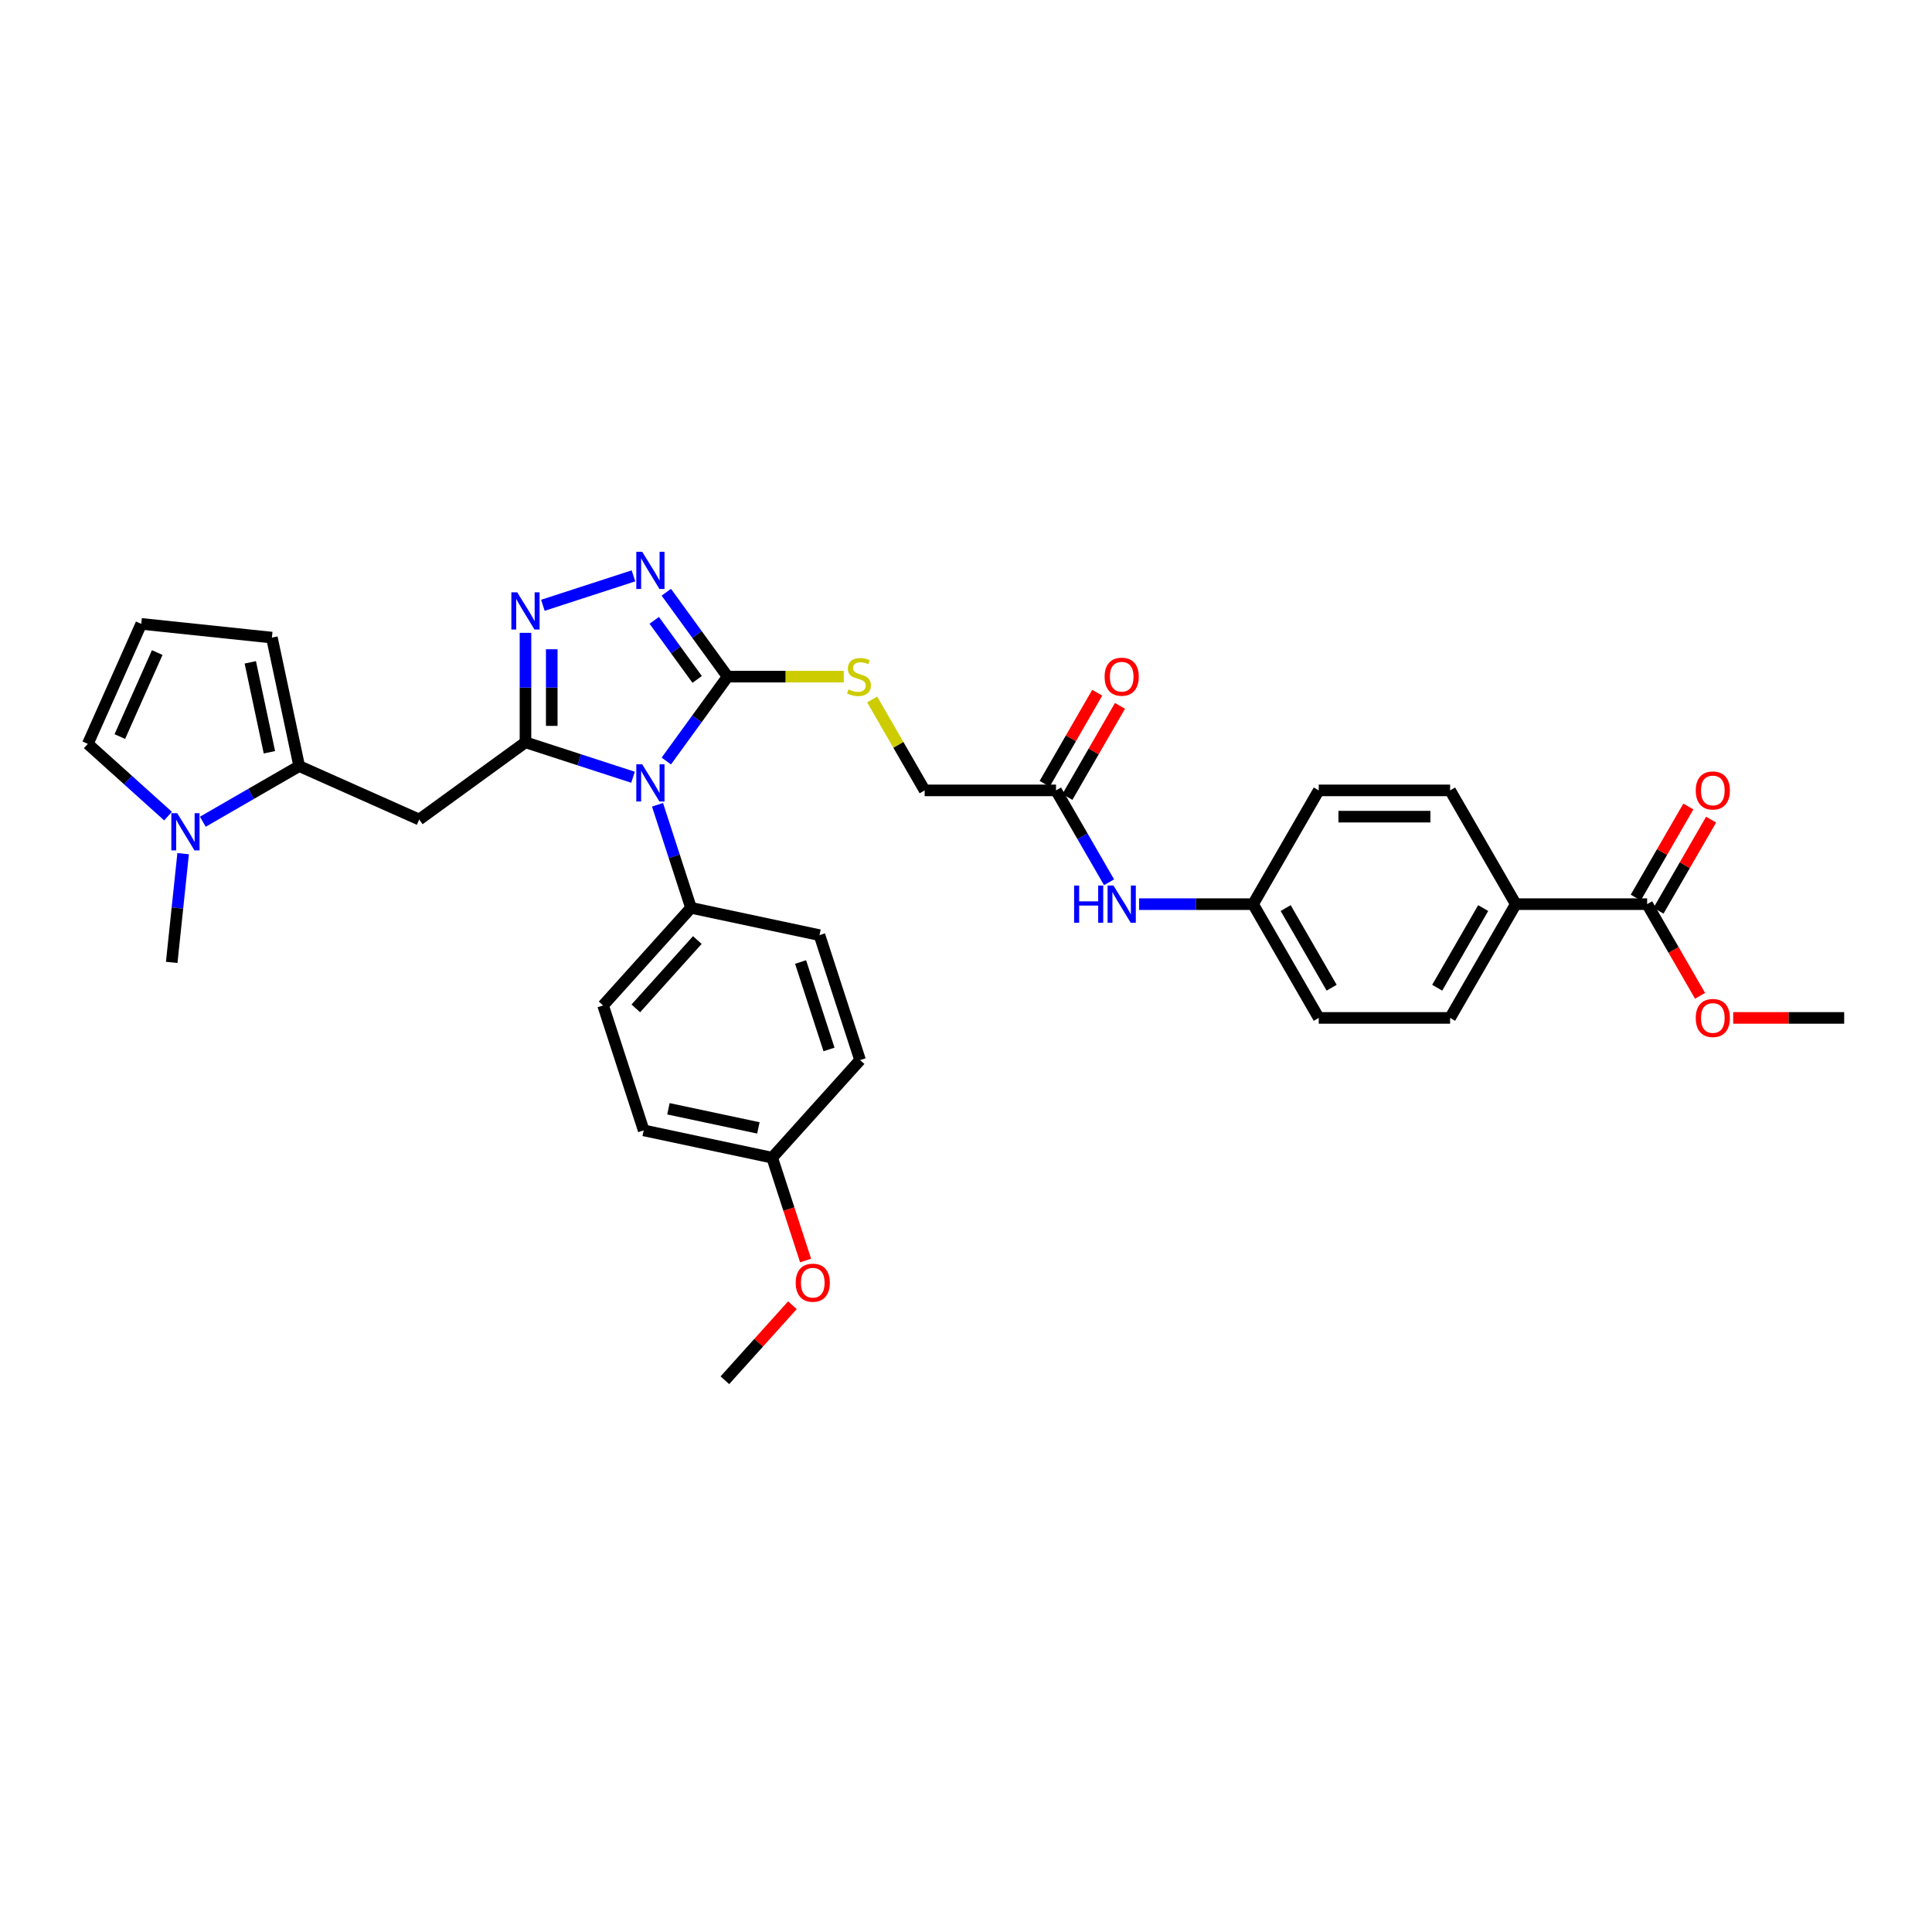 <?xml version='1.0' encoding='iso-8859-1'?>
<svg version='1.1' baseProfile='full'
              xmlns='http://www.w3.org/2000/svg'
                      xmlns:rdkit='http://www.rdkit.org/xml'
                      xmlns:xlink='http://www.w3.org/1999/xlink'
                  xml:space='preserve'
width='1000px' height='1000px' viewBox='0 0 1000 1000'>
<!-- END OF HEADER -->
<rect style='opacity:1.0;fill:#FFFFFF;stroke:none' width='1000' height='1000' x='0' y='0'> </rect>
<path class='bond-0' d='M 327.647,402.303 L 299.816,393.26' style='fill:none;fill-rule:evenodd;stroke:#0000FF;stroke-width:6px;stroke-linecap:butt;stroke-linejoin:miter;stroke-opacity:1' />
<path class='bond-0' d='M 299.816,393.26 L 271.985,384.218' style='fill:none;fill-rule:evenodd;stroke:#000000;stroke-width:6px;stroke-linecap:butt;stroke-linejoin:miter;stroke-opacity:1' />
<path class='bond-1' d='M 344.879,393.901 L 360.747,372.061' style='fill:none;fill-rule:evenodd;stroke:#0000FF;stroke-width:6px;stroke-linecap:butt;stroke-linejoin:miter;stroke-opacity:1' />
<path class='bond-1' d='M 360.747,372.061 L 376.614,350.222' style='fill:none;fill-rule:evenodd;stroke:#000000;stroke-width:6px;stroke-linecap:butt;stroke-linejoin:miter;stroke-opacity:1' />
<path class='bond-7' d='M 340.33,416.556 L 348.995,443.224' style='fill:none;fill-rule:evenodd;stroke:#0000FF;stroke-width:6px;stroke-linecap:butt;stroke-linejoin:miter;stroke-opacity:1' />
<path class='bond-7' d='M 348.995,443.224 L 357.66,469.892' style='fill:none;fill-rule:evenodd;stroke:#000000;stroke-width:6px;stroke-linecap:butt;stroke-linejoin:miter;stroke-opacity:1' />
<path class='bond-2' d='M 271.985,384.218 L 271.985,355.885' style='fill:none;fill-rule:evenodd;stroke:#000000;stroke-width:6px;stroke-linecap:butt;stroke-linejoin:miter;stroke-opacity:1' />
<path class='bond-2' d='M 271.985,355.885 L 271.985,327.553' style='fill:none;fill-rule:evenodd;stroke:#0000FF;stroke-width:6px;stroke-linecap:butt;stroke-linejoin:miter;stroke-opacity:1' />
<path class='bond-2' d='M 285.584,375.718 L 285.584,355.885' style='fill:none;fill-rule:evenodd;stroke:#000000;stroke-width:6px;stroke-linecap:butt;stroke-linejoin:miter;stroke-opacity:1' />
<path class='bond-2' d='M 285.584,355.885 L 285.584,336.053' style='fill:none;fill-rule:evenodd;stroke:#0000FF;stroke-width:6px;stroke-linecap:butt;stroke-linejoin:miter;stroke-opacity:1' />
<path class='bond-4' d='M 271.985,384.218 L 216.979,424.182' style='fill:none;fill-rule:evenodd;stroke:#000000;stroke-width:6px;stroke-linecap:butt;stroke-linejoin:miter;stroke-opacity:1' />
<path class='bond-3' d='M 376.614,350.222 L 360.747,328.382' style='fill:none;fill-rule:evenodd;stroke:#000000;stroke-width:6px;stroke-linecap:butt;stroke-linejoin:miter;stroke-opacity:1' />
<path class='bond-3' d='M 360.747,328.382 L 344.879,306.542' style='fill:none;fill-rule:evenodd;stroke:#0000FF;stroke-width:6px;stroke-linecap:butt;stroke-linejoin:miter;stroke-opacity:1' />
<path class='bond-3' d='M 360.853,351.663 L 349.746,336.375' style='fill:none;fill-rule:evenodd;stroke:#000000;stroke-width:6px;stroke-linecap:butt;stroke-linejoin:miter;stroke-opacity:1' />
<path class='bond-3' d='M 349.746,336.375 L 338.638,321.087' style='fill:none;fill-rule:evenodd;stroke:#0000FF;stroke-width:6px;stroke-linecap:butt;stroke-linejoin:miter;stroke-opacity:1' />
<path class='bond-8' d='M 376.614,350.222 L 406.673,350.222' style='fill:none;fill-rule:evenodd;stroke:#000000;stroke-width:6px;stroke-linecap:butt;stroke-linejoin:miter;stroke-opacity:1' />
<path class='bond-8' d='M 406.673,350.222 L 436.733,350.222' style='fill:none;fill-rule:evenodd;stroke:#CCCC00;stroke-width:6px;stroke-linecap:butt;stroke-linejoin:miter;stroke-opacity:1' />
<path class='bond-34' d='M 280.988,313.301 L 327.884,298.063' style='fill:none;fill-rule:evenodd;stroke:#0000FF;stroke-width:6px;stroke-linecap:butt;stroke-linejoin:miter;stroke-opacity:1' />
<path class='bond-5' d='M 216.979,424.182 L 154.865,396.527' style='fill:none;fill-rule:evenodd;stroke:#000000;stroke-width:6px;stroke-linecap:butt;stroke-linejoin:miter;stroke-opacity:1' />
<path class='bond-6' d='M 154.865,396.527 L 129.925,410.927' style='fill:none;fill-rule:evenodd;stroke:#000000;stroke-width:6px;stroke-linecap:butt;stroke-linejoin:miter;stroke-opacity:1' />
<path class='bond-6' d='M 129.925,410.927 L 104.985,425.326' style='fill:none;fill-rule:evenodd;stroke:#0000FF;stroke-width:6px;stroke-linecap:butt;stroke-linejoin:miter;stroke-opacity:1' />
<path class='bond-12' d='M 154.865,396.527 L 140.729,330.021' style='fill:none;fill-rule:evenodd;stroke:#000000;stroke-width:6px;stroke-linecap:butt;stroke-linejoin:miter;stroke-opacity:1' />
<path class='bond-12' d='M 139.443,389.379 L 129.548,342.824' style='fill:none;fill-rule:evenodd;stroke:#000000;stroke-width:6px;stroke-linecap:butt;stroke-linejoin:miter;stroke-opacity:1' />
<path class='bond-11' d='M 86.98,422.418 L 66.217,403.723' style='fill:none;fill-rule:evenodd;stroke:#0000FF;stroke-width:6px;stroke-linecap:butt;stroke-linejoin:miter;stroke-opacity:1' />
<path class='bond-11' d='M 66.217,403.723 L 45.455,385.028' style='fill:none;fill-rule:evenodd;stroke:#000000;stroke-width:6px;stroke-linecap:butt;stroke-linejoin:miter;stroke-opacity:1' />
<path class='bond-30' d='M 94.792,441.851 L 91.834,469.997' style='fill:none;fill-rule:evenodd;stroke:#0000FF;stroke-width:6px;stroke-linecap:butt;stroke-linejoin:miter;stroke-opacity:1' />
<path class='bond-30' d='M 91.834,469.997 L 88.875,498.143' style='fill:none;fill-rule:evenodd;stroke:#000000;stroke-width:6px;stroke-linecap:butt;stroke-linejoin:miter;stroke-opacity:1' />
<path class='bond-18' d='M 357.66,469.892 L 312.165,520.42' style='fill:none;fill-rule:evenodd;stroke:#000000;stroke-width:6px;stroke-linecap:butt;stroke-linejoin:miter;stroke-opacity:1' />
<path class='bond-18' d='M 360.941,486.571 L 329.095,521.94' style='fill:none;fill-rule:evenodd;stroke:#000000;stroke-width:6px;stroke-linecap:butt;stroke-linejoin:miter;stroke-opacity:1' />
<path class='bond-19' d='M 357.66,469.892 L 424.166,484.029' style='fill:none;fill-rule:evenodd;stroke:#000000;stroke-width:6px;stroke-linecap:butt;stroke-linejoin:miter;stroke-opacity:1' />
<path class='bond-20' d='M 451.429,362.039 L 465.015,385.571' style='fill:none;fill-rule:evenodd;stroke:#CCCC00;stroke-width:6px;stroke-linecap:butt;stroke-linejoin:miter;stroke-opacity:1' />
<path class='bond-20' d='M 465.015,385.571 L 478.602,409.104' style='fill:none;fill-rule:evenodd;stroke:#000000;stroke-width:6px;stroke-linecap:butt;stroke-linejoin:miter;stroke-opacity:1' />
<path class='bond-9' d='M 852.558,467.987 L 784.566,467.987' style='fill:none;fill-rule:evenodd;stroke:#000000;stroke-width:6px;stroke-linecap:butt;stroke-linejoin:miter;stroke-opacity:1' />
<path class='bond-16' d='M 858.446,471.387 L 872.056,447.813' style='fill:none;fill-rule:evenodd;stroke:#000000;stroke-width:6px;stroke-linecap:butt;stroke-linejoin:miter;stroke-opacity:1' />
<path class='bond-16' d='M 872.056,447.813 L 885.666,424.239' style='fill:none;fill-rule:evenodd;stroke:#FF0000;stroke-width:6px;stroke-linecap:butt;stroke-linejoin:miter;stroke-opacity:1' />
<path class='bond-16' d='M 846.669,464.587 L 860.28,441.014' style='fill:none;fill-rule:evenodd;stroke:#000000;stroke-width:6px;stroke-linecap:butt;stroke-linejoin:miter;stroke-opacity:1' />
<path class='bond-16' d='M 860.28,441.014 L 873.89,417.44' style='fill:none;fill-rule:evenodd;stroke:#FF0000;stroke-width:6px;stroke-linecap:butt;stroke-linejoin:miter;stroke-opacity:1' />
<path class='bond-24' d='M 852.558,467.987 L 866.254,491.71' style='fill:none;fill-rule:evenodd;stroke:#000000;stroke-width:6px;stroke-linecap:butt;stroke-linejoin:miter;stroke-opacity:1' />
<path class='bond-24' d='M 866.254,491.71 L 879.951,515.434' style='fill:none;fill-rule:evenodd;stroke:#FF0000;stroke-width:6px;stroke-linecap:butt;stroke-linejoin:miter;stroke-opacity:1' />
<path class='bond-10' d='M 546.594,409.104 L 478.602,409.104' style='fill:none;fill-rule:evenodd;stroke:#000000;stroke-width:6px;stroke-linecap:butt;stroke-linejoin:miter;stroke-opacity:1' />
<path class='bond-15' d='M 546.594,409.104 L 560.322,432.882' style='fill:none;fill-rule:evenodd;stroke:#000000;stroke-width:6px;stroke-linecap:butt;stroke-linejoin:miter;stroke-opacity:1' />
<path class='bond-15' d='M 560.322,432.882 L 574.05,456.66' style='fill:none;fill-rule:evenodd;stroke:#0000FF;stroke-width:6px;stroke-linecap:butt;stroke-linejoin:miter;stroke-opacity:1' />
<path class='bond-17' d='M 552.482,412.504 L 566.093,388.93' style='fill:none;fill-rule:evenodd;stroke:#000000;stroke-width:6px;stroke-linecap:butt;stroke-linejoin:miter;stroke-opacity:1' />
<path class='bond-17' d='M 566.093,388.93 L 579.703,365.357' style='fill:none;fill-rule:evenodd;stroke:#FF0000;stroke-width:6px;stroke-linecap:butt;stroke-linejoin:miter;stroke-opacity:1' />
<path class='bond-17' d='M 540.706,405.705 L 554.316,382.131' style='fill:none;fill-rule:evenodd;stroke:#000000;stroke-width:6px;stroke-linecap:butt;stroke-linejoin:miter;stroke-opacity:1' />
<path class='bond-17' d='M 554.316,382.131 L 567.926,358.557' style='fill:none;fill-rule:evenodd;stroke:#FF0000;stroke-width:6px;stroke-linecap:butt;stroke-linejoin:miter;stroke-opacity:1' />
<path class='bond-36' d='M 45.455,385.028 L 73.109,322.914' style='fill:none;fill-rule:evenodd;stroke:#000000;stroke-width:6px;stroke-linecap:butt;stroke-linejoin:miter;stroke-opacity:1' />
<path class='bond-36' d='M 62.026,381.242 L 81.384,337.762' style='fill:none;fill-rule:evenodd;stroke:#000000;stroke-width:6px;stroke-linecap:butt;stroke-linejoin:miter;stroke-opacity:1' />
<path class='bond-14' d='M 140.729,330.021 L 73.109,322.914' style='fill:none;fill-rule:evenodd;stroke:#000000;stroke-width:6px;stroke-linecap:butt;stroke-linejoin:miter;stroke-opacity:1' />
<path class='bond-13' d='M 784.566,467.987 L 750.57,526.87' style='fill:none;fill-rule:evenodd;stroke:#000000;stroke-width:6px;stroke-linecap:butt;stroke-linejoin:miter;stroke-opacity:1' />
<path class='bond-13' d='M 767.69,470.02 L 743.893,511.238' style='fill:none;fill-rule:evenodd;stroke:#000000;stroke-width:6px;stroke-linecap:butt;stroke-linejoin:miter;stroke-opacity:1' />
<path class='bond-37' d='M 784.566,467.987 L 750.57,409.104' style='fill:none;fill-rule:evenodd;stroke:#000000;stroke-width:6px;stroke-linecap:butt;stroke-linejoin:miter;stroke-opacity:1' />
<path class='bond-23' d='M 589.592,467.987 L 619.087,467.987' style='fill:none;fill-rule:evenodd;stroke:#0000FF;stroke-width:6px;stroke-linecap:butt;stroke-linejoin:miter;stroke-opacity:1' />
<path class='bond-23' d='M 619.087,467.987 L 648.582,467.987' style='fill:none;fill-rule:evenodd;stroke:#000000;stroke-width:6px;stroke-linecap:butt;stroke-linejoin:miter;stroke-opacity:1' />
<path class='bond-28' d='M 312.165,520.42 L 333.175,585.084' style='fill:none;fill-rule:evenodd;stroke:#000000;stroke-width:6px;stroke-linecap:butt;stroke-linejoin:miter;stroke-opacity:1' />
<path class='bond-29' d='M 424.166,484.029 L 445.177,548.693' style='fill:none;fill-rule:evenodd;stroke:#000000;stroke-width:6px;stroke-linecap:butt;stroke-linejoin:miter;stroke-opacity:1' />
<path class='bond-29' d='M 414.385,497.93 L 429.093,543.195' style='fill:none;fill-rule:evenodd;stroke:#000000;stroke-width:6px;stroke-linecap:butt;stroke-linejoin:miter;stroke-opacity:1' />
<path class='bond-21' d='M 750.57,526.87 L 682.578,526.87' style='fill:none;fill-rule:evenodd;stroke:#000000;stroke-width:6px;stroke-linecap:butt;stroke-linejoin:miter;stroke-opacity:1' />
<path class='bond-22' d='M 750.57,409.104 L 682.578,409.104' style='fill:none;fill-rule:evenodd;stroke:#000000;stroke-width:6px;stroke-linecap:butt;stroke-linejoin:miter;stroke-opacity:1' />
<path class='bond-22' d='M 740.371,422.703 L 692.777,422.703' style='fill:none;fill-rule:evenodd;stroke:#000000;stroke-width:6px;stroke-linecap:butt;stroke-linejoin:miter;stroke-opacity:1' />
<path class='bond-26' d='M 648.582,467.987 L 682.578,409.104' style='fill:none;fill-rule:evenodd;stroke:#000000;stroke-width:6px;stroke-linecap:butt;stroke-linejoin:miter;stroke-opacity:1' />
<path class='bond-27' d='M 648.582,467.987 L 682.578,526.87' style='fill:none;fill-rule:evenodd;stroke:#000000;stroke-width:6px;stroke-linecap:butt;stroke-linejoin:miter;stroke-opacity:1' />
<path class='bond-27' d='M 665.458,470.02 L 689.255,511.238' style='fill:none;fill-rule:evenodd;stroke:#000000;stroke-width:6px;stroke-linecap:butt;stroke-linejoin:miter;stroke-opacity:1' />
<path class='bond-32' d='M 897.092,526.87 L 925.819,526.87' style='fill:none;fill-rule:evenodd;stroke:#FF0000;stroke-width:6px;stroke-linecap:butt;stroke-linejoin:miter;stroke-opacity:1' />
<path class='bond-32' d='M 925.819,526.87 L 954.545,526.87' style='fill:none;fill-rule:evenodd;stroke:#000000;stroke-width:6px;stroke-linecap:butt;stroke-linejoin:miter;stroke-opacity:1' />
<path class='bond-25' d='M 399.682,599.221 L 445.177,548.693' style='fill:none;fill-rule:evenodd;stroke:#000000;stroke-width:6px;stroke-linecap:butt;stroke-linejoin:miter;stroke-opacity:1' />
<path class='bond-31' d='M 399.682,599.221 L 408.329,625.835' style='fill:none;fill-rule:evenodd;stroke:#000000;stroke-width:6px;stroke-linecap:butt;stroke-linejoin:miter;stroke-opacity:1' />
<path class='bond-31' d='M 408.329,625.835 L 416.976,652.449' style='fill:none;fill-rule:evenodd;stroke:#FF0000;stroke-width:6px;stroke-linecap:butt;stroke-linejoin:miter;stroke-opacity:1' />
<path class='bond-35' d='M 399.682,599.221 L 333.175,585.084' style='fill:none;fill-rule:evenodd;stroke:#000000;stroke-width:6px;stroke-linecap:butt;stroke-linejoin:miter;stroke-opacity:1' />
<path class='bond-35' d='M 392.533,583.799 L 345.979,573.904' style='fill:none;fill-rule:evenodd;stroke:#000000;stroke-width:6px;stroke-linecap:butt;stroke-linejoin:miter;stroke-opacity:1' />
<path class='bond-33' d='M 410.153,675.589 L 392.675,695.001' style='fill:none;fill-rule:evenodd;stroke:#FF0000;stroke-width:6px;stroke-linecap:butt;stroke-linejoin:miter;stroke-opacity:1' />
<path class='bond-33' d='M 392.675,695.001 L 375.197,714.413' style='fill:none;fill-rule:evenodd;stroke:#000000;stroke-width:6px;stroke-linecap:butt;stroke-linejoin:miter;stroke-opacity:1' />
<path  class='atom-0' d='M 332.393 395.601
L 338.703 405.799
Q 339.328 406.806, 340.335 408.628
Q 341.341 410.45, 341.395 410.559
L 341.395 395.601
L 343.952 395.601
L 343.952 414.856
L 341.314 414.856
L 334.542 403.705
Q 333.753 402.4, 332.91 400.904
Q 332.094 399.408, 331.849 398.946
L 331.849 414.856
L 329.347 414.856
L 329.347 395.601
L 332.393 395.601
' fill='#0000FF'/>
<path  class='atom-3' d='M 267.729 306.598
L 274.039 316.797
Q 274.664 317.803, 275.671 319.625
Q 276.677 321.447, 276.731 321.556
L 276.731 306.598
L 279.288 306.598
L 279.288 325.853
L 276.65 325.853
L 269.878 314.703
Q 269.089 313.397, 268.246 311.901
Q 267.43 310.406, 267.185 309.943
L 267.185 325.853
L 264.683 325.853
L 264.683 306.598
L 267.729 306.598
' fill='#0000FF'/>
<path  class='atom-4' d='M 332.393 285.587
L 338.703 295.786
Q 339.328 296.792, 340.335 298.615
Q 341.341 300.437, 341.395 300.546
L 341.395 285.587
L 343.952 285.587
L 343.952 304.843
L 341.314 304.843
L 334.542 293.692
Q 333.753 292.387, 332.91 290.891
Q 332.094 289.395, 331.849 288.933
L 331.849 304.843
L 329.347 304.843
L 329.347 285.587
L 332.393 285.587
' fill='#0000FF'/>
<path  class='atom-7' d='M 91.726 420.896
L 98.036 431.094
Q 98.661 432.101, 99.668 433.923
Q 100.674 435.745, 100.728 435.854
L 100.728 420.896
L 103.285 420.896
L 103.285 440.151
L 100.647 440.151
L 93.875 429
Q 93.086 427.695, 92.243 426.199
Q 91.427 424.703, 91.182 424.241
L 91.182 440.151
L 88.68 440.151
L 88.68 420.896
L 91.726 420.896
' fill='#0000FF'/>
<path  class='atom-9' d='M 439.167 356.83
Q 439.384 356.912, 440.282 357.293
Q 441.179 357.674, 442.158 357.918
Q 443.165 358.136, 444.144 358.136
Q 445.966 358.136, 447.027 357.266
Q 448.087 356.368, 448.087 354.818
Q 448.087 353.757, 447.543 353.104
Q 447.027 352.452, 446.211 352.098
Q 445.395 351.745, 444.035 351.337
Q 442.322 350.82, 441.288 350.33
Q 440.282 349.841, 439.548 348.807
Q 438.84 347.774, 438.84 346.033
Q 438.84 343.613, 440.472 342.117
Q 442.131 340.621, 445.395 340.621
Q 447.625 340.621, 450.154 341.682
L 449.529 343.776
Q 447.217 342.824, 445.476 342.824
Q 443.6 342.824, 442.566 343.613
Q 441.533 344.374, 441.56 345.707
Q 441.56 346.74, 442.077 347.366
Q 442.621 347.991, 443.382 348.345
Q 444.171 348.699, 445.476 349.107
Q 447.217 349.65, 448.25 350.194
Q 449.284 350.738, 450.018 351.853
Q 450.78 352.941, 450.78 354.818
Q 450.78 357.483, 448.985 358.925
Q 447.217 360.339, 444.253 360.339
Q 442.539 360.339, 441.234 359.958
Q 439.955 359.604, 438.432 358.979
L 439.167 356.83
' fill='#CCCC00'/>
<path  class='atom-16' d='M 555.963 458.359
L 558.574 458.359
L 558.574 466.546
L 568.419 466.546
L 568.419 458.359
L 571.03 458.359
L 571.03 477.615
L 568.419 477.615
L 568.419 468.721
L 558.574 468.721
L 558.574 477.615
L 555.963 477.615
L 555.963 458.359
' fill='#0000FF'/>
<path  class='atom-16' d='M 576.334 458.359
L 582.643 468.558
Q 583.269 469.564, 584.275 471.387
Q 585.281 473.209, 585.336 473.318
L 585.336 458.359
L 587.892 458.359
L 587.892 477.615
L 585.254 477.615
L 578.482 466.464
Q 577.693 465.159, 576.85 463.663
Q 576.034 462.167, 575.79 461.705
L 575.79 477.615
L 573.288 477.615
L 573.288 458.359
L 576.334 458.359
' fill='#0000FF'/>
<path  class='atom-17' d='M 877.715 409.159
Q 877.715 404.535, 879.999 401.952
Q 882.284 399.368, 886.554 399.368
Q 890.823 399.368, 893.108 401.952
Q 895.392 404.535, 895.392 409.159
Q 895.392 413.837, 893.081 416.502
Q 890.769 419.14, 886.554 419.14
Q 882.311 419.14, 879.999 416.502
Q 877.715 413.864, 877.715 409.159
M 886.554 416.964
Q 889.491 416.964, 891.068 415.006
Q 892.673 413.021, 892.673 409.159
Q 892.673 405.378, 891.068 403.475
Q 889.491 401.544, 886.554 401.544
Q 883.616 401.544, 882.012 403.447
Q 880.434 405.351, 880.434 409.159
Q 880.434 413.048, 882.012 415.006
Q 883.616 416.964, 886.554 416.964
' fill='#FF0000'/>
<path  class='atom-18' d='M 571.751 350.276
Q 571.751 345.653, 574.036 343.069
Q 576.32 340.485, 580.59 340.485
Q 584.86 340.485, 587.144 343.069
Q 589.429 345.653, 589.429 350.276
Q 589.429 354.954, 587.117 357.619
Q 584.805 360.257, 580.59 360.257
Q 576.347 360.257, 574.036 357.619
Q 571.751 354.981, 571.751 350.276
M 580.59 358.081
Q 583.527 358.081, 585.105 356.123
Q 586.709 354.138, 586.709 350.276
Q 586.709 346.496, 585.105 344.592
Q 583.527 342.661, 580.59 342.661
Q 577.653 342.661, 576.048 344.565
Q 574.471 346.468, 574.471 350.276
Q 574.471 354.165, 576.048 356.123
Q 577.653 358.081, 580.59 358.081
' fill='#FF0000'/>
<path  class='atom-25' d='M 877.715 526.924
Q 877.715 522.301, 879.999 519.717
Q 882.284 517.133, 886.554 517.133
Q 890.823 517.133, 893.108 519.717
Q 895.392 522.301, 895.392 526.924
Q 895.392 531.602, 893.081 534.267
Q 890.769 536.905, 886.554 536.905
Q 882.311 536.905, 879.999 534.267
Q 877.715 531.629, 877.715 526.924
M 886.554 534.73
Q 889.491 534.73, 891.068 532.771
Q 892.673 530.786, 892.673 526.924
Q 892.673 523.144, 891.068 521.24
Q 889.491 519.309, 886.554 519.309
Q 883.616 519.309, 882.012 521.213
Q 880.434 523.117, 880.434 526.924
Q 880.434 530.813, 882.012 532.771
Q 883.616 534.73, 886.554 534.73
' fill='#FF0000'/>
<path  class='atom-32' d='M 411.853 663.939
Q 411.853 659.316, 414.138 656.732
Q 416.422 654.148, 420.692 654.148
Q 424.962 654.148, 427.247 656.732
Q 429.531 659.316, 429.531 663.939
Q 429.531 668.617, 427.219 671.282
Q 424.908 673.92, 420.692 673.92
Q 416.449 673.92, 414.138 671.282
Q 411.853 668.644, 411.853 663.939
M 420.692 671.745
Q 423.629 671.745, 425.207 669.787
Q 426.811 667.801, 426.811 663.939
Q 426.811 660.159, 425.207 658.255
Q 423.629 656.324, 420.692 656.324
Q 417.755 656.324, 416.15 658.228
Q 414.573 660.132, 414.573 663.939
Q 414.573 667.828, 416.15 669.787
Q 417.755 671.745, 420.692 671.745
' fill='#FF0000'/>
</svg>
